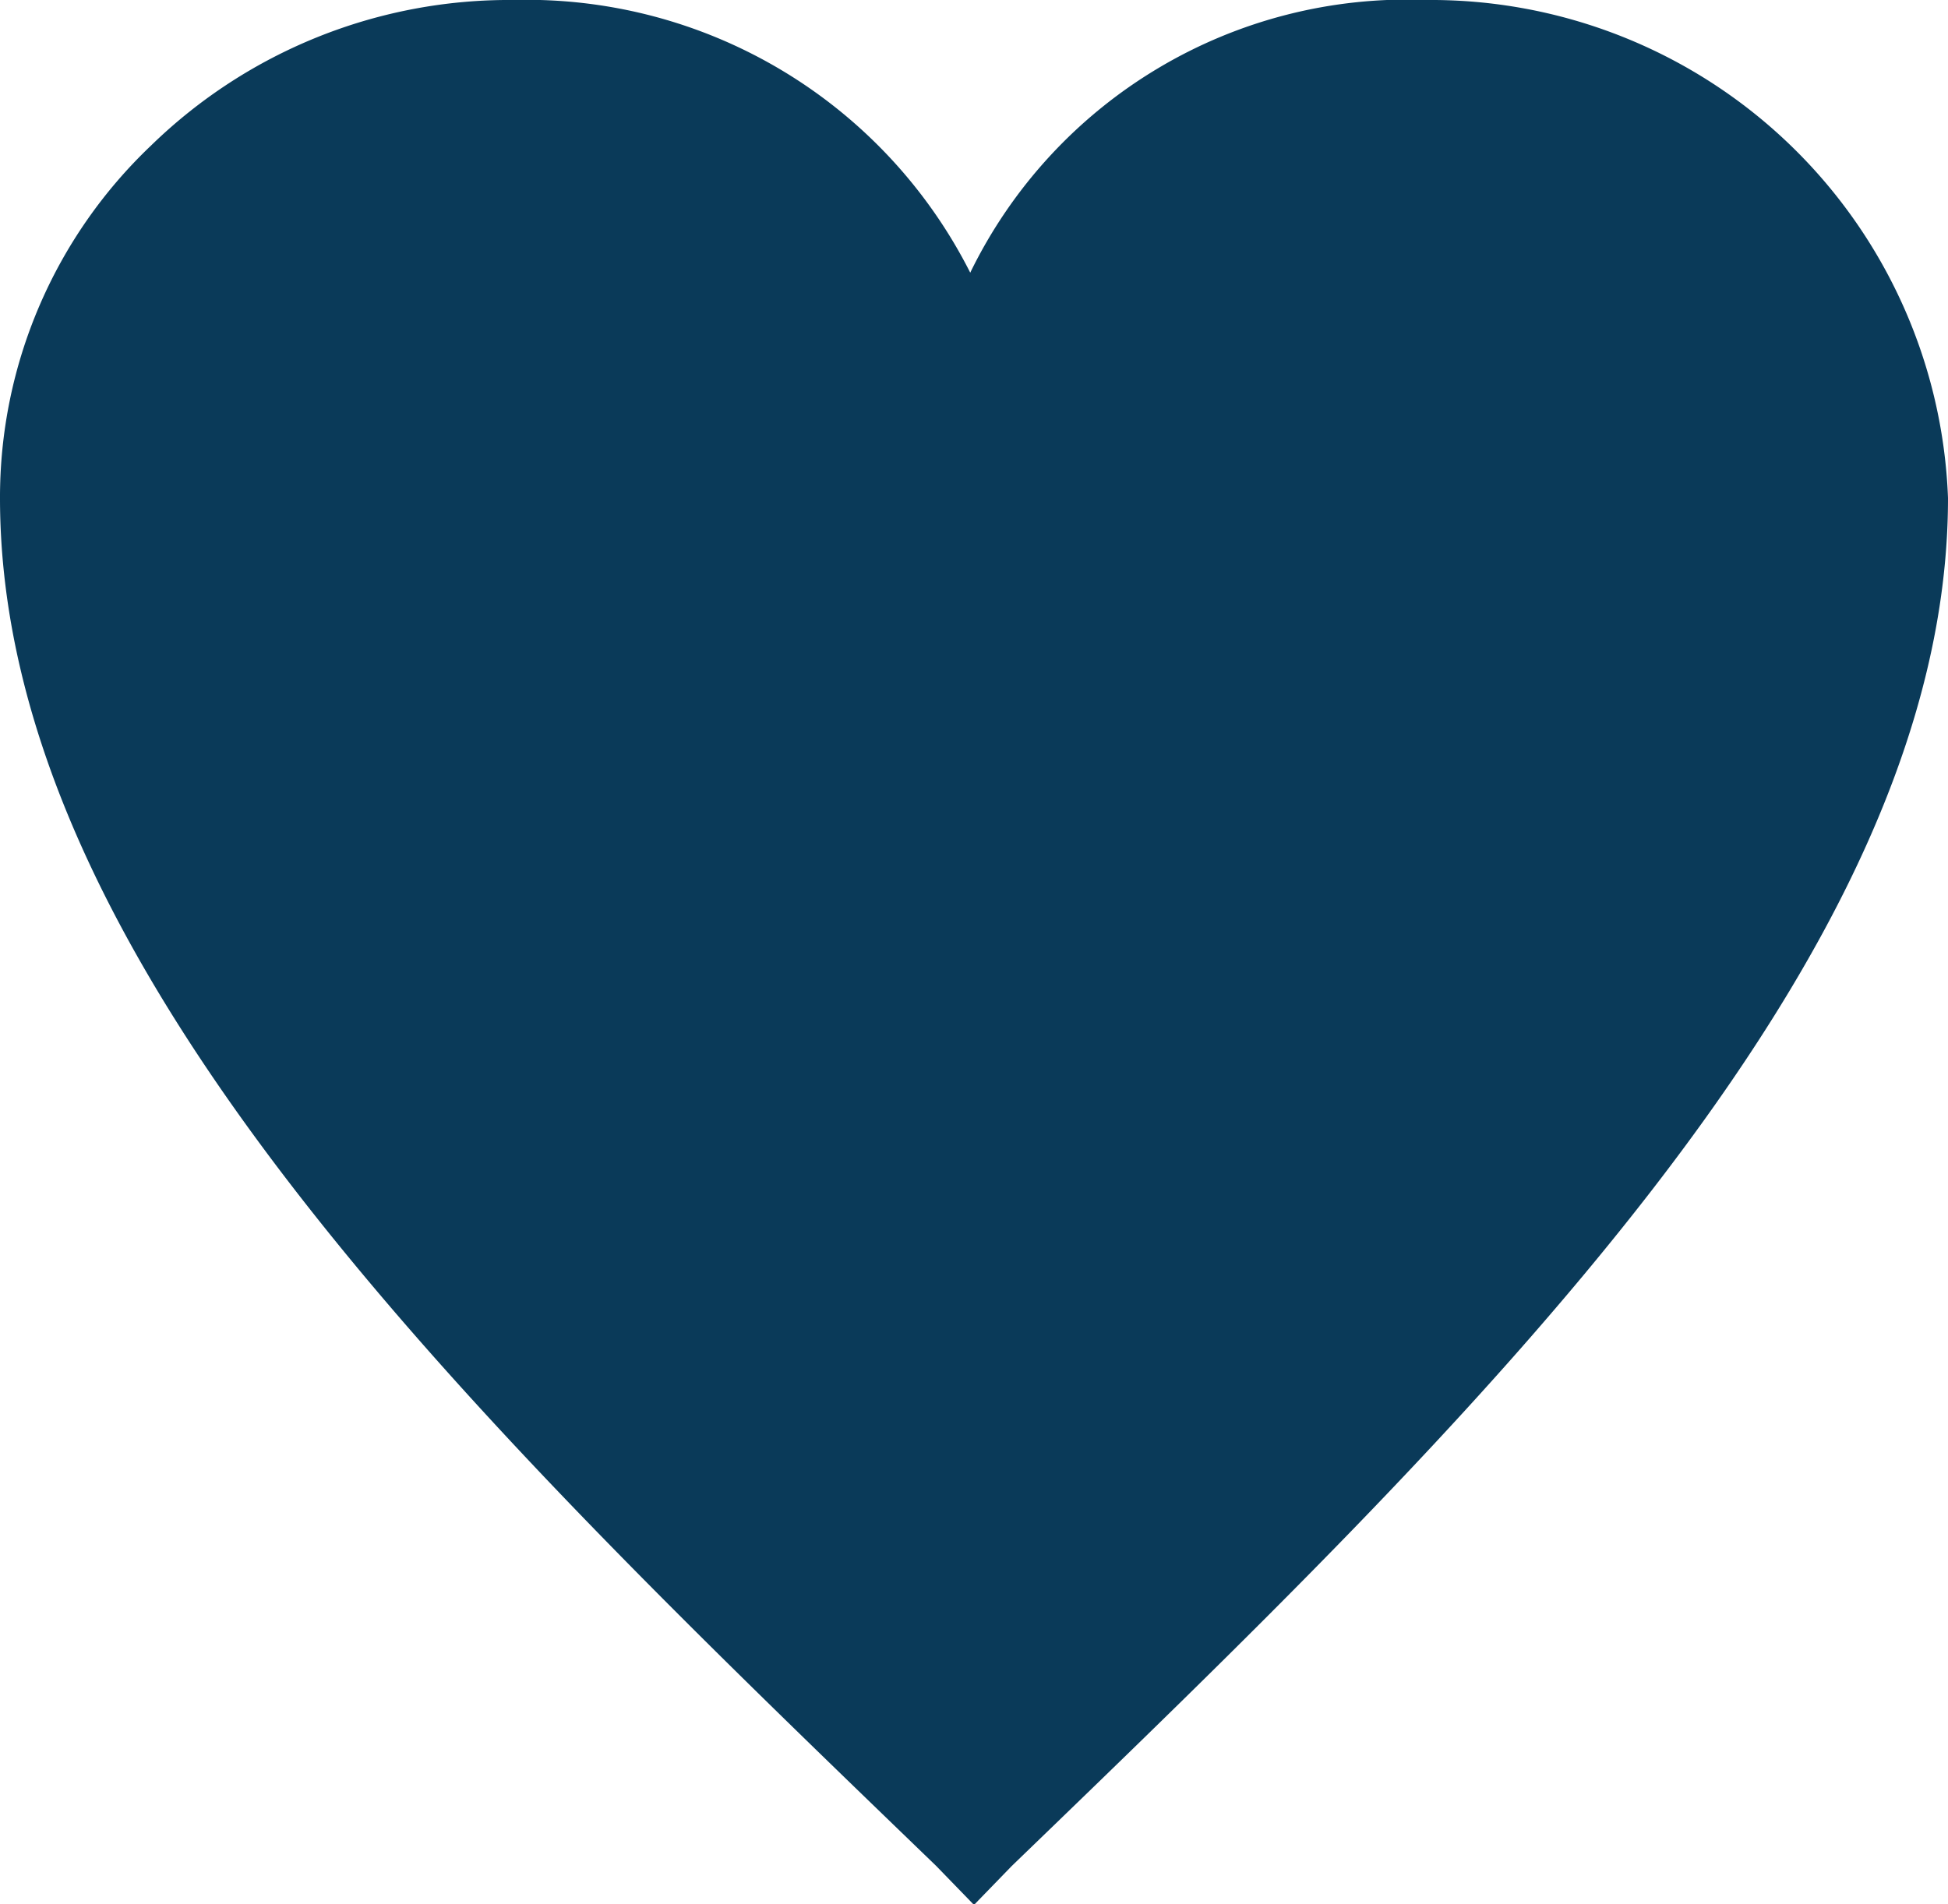 <svg xmlns="http://www.w3.org/2000/svg" width="15" height="14.667" viewBox="0 0 15 14.667"><defs><style>.a{fill:#0a3a59;}</style></defs><path class="a" d="M44.388,219.8h0a3.742,3.742,0,0,0-3.517,2.1,3.827,3.827,0,0,0-3.517-2.1h0a3.951,3.951,0,0,0-2.791,1.121,3.737,3.737,0,0,0-1.163,2.715c0,3.6,3.663,7.112,7.209,10.535l.291.3.291-.3c3.547-3.423,7.209-6.965,7.209-10.535A3.984,3.984,0,0,0,44.388,219.8Z" transform="translate(-33.4 -219.8)"/></svg>
